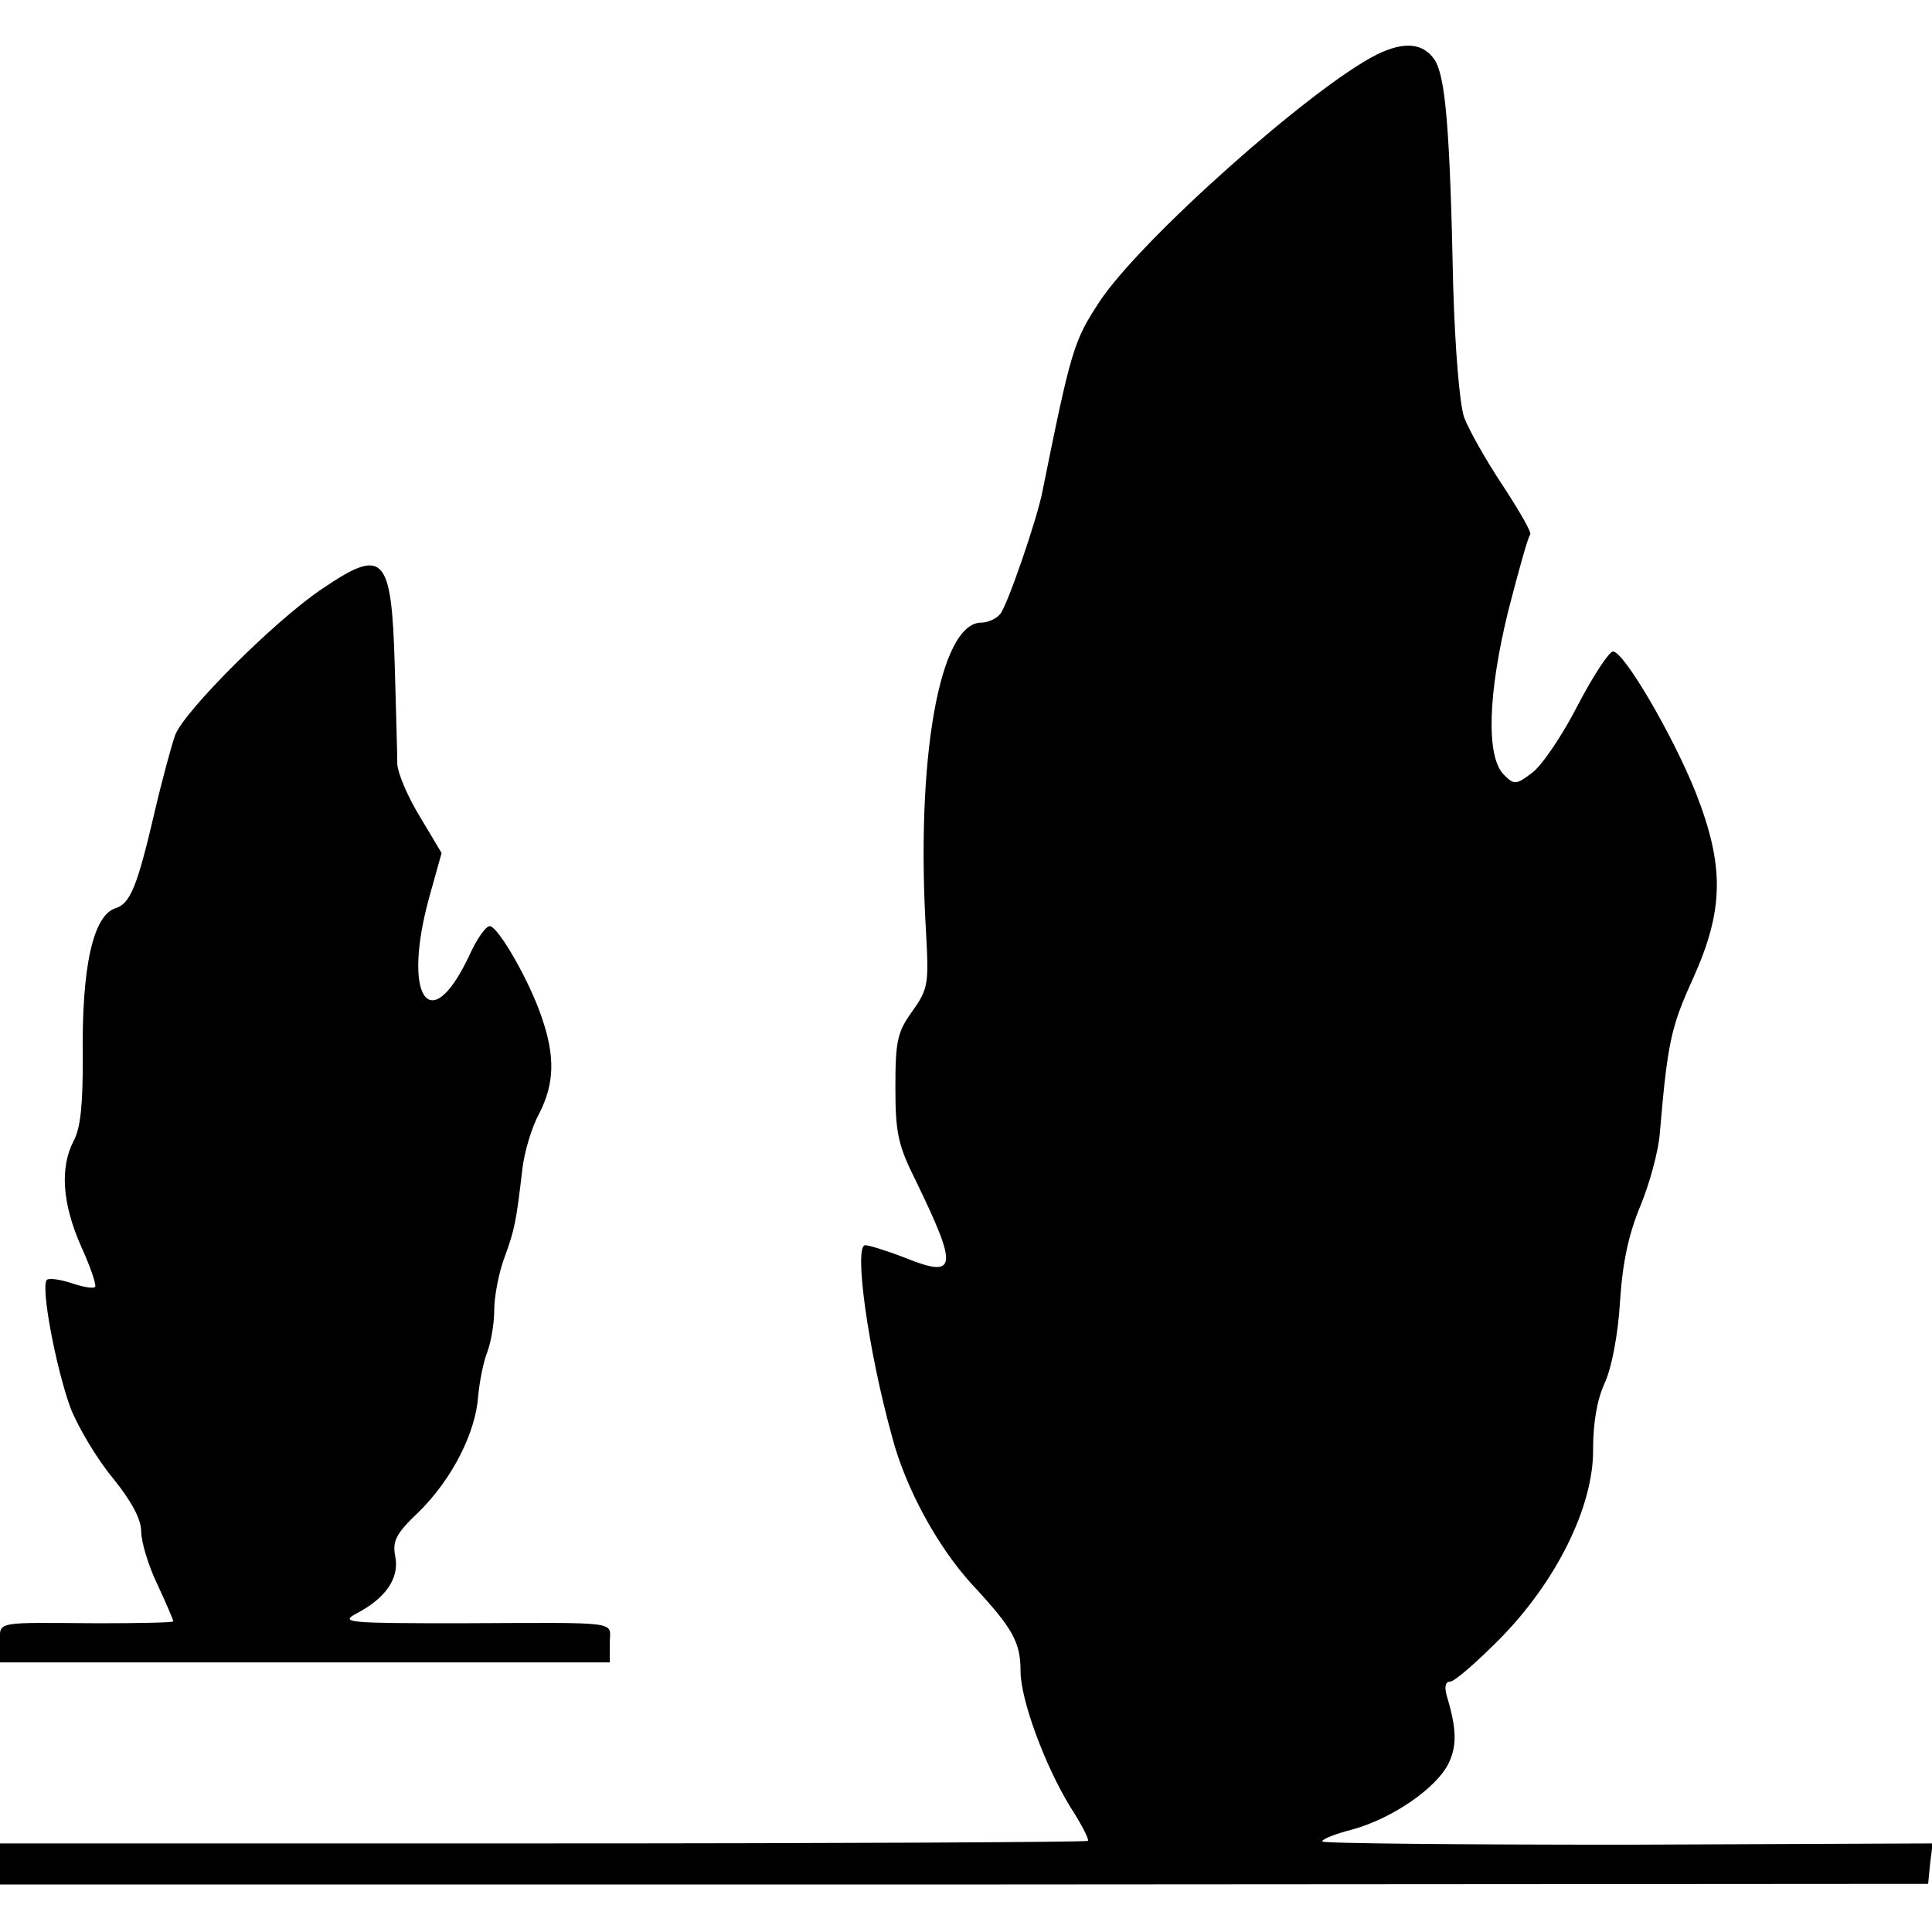 <?xml version="1.0" standalone="no"?>
<!DOCTYPE svg PUBLIC "-//W3C//DTD SVG 20010904//EN"
 "http://www.w3.org/TR/2001/REC-SVG-20010904/DTD/svg10.dtd">
<svg version="1.0" xmlns="http://www.w3.org/2000/svg"
 width="301pt" height="301pt" viewBox="0 0 301 301"
 preserveAspectRatio="xMidYMid meet">
<g transform="translate(0,301) scale(0.1,-0.1)"
fill="#000000" stroke="none">
<path d="M2145 2925 c-100 -50 -368 -288 -432 -385 -40 -61 -44 -73 -89 -296
-8 -42 -55 -179 -66 -191 -6 -7 -19 -13 -29 -13 -65 0 -103 -211 -86 -487 4
-76 3 -84 -22 -119 -23 -32 -26 -46 -26 -118 0 -71 4 -90 32 -146 66 -136 64
-152 -16 -120 -28 11 -57 20 -63 20 -18 0 4 -162 42 -299 21 -80 71 -171 124
-229 64 -69 76 -90 76 -136 0 -44 38 -147 78 -212 17 -26 29 -50 27 -52 -2 -2
-384 -4 -849 -4 l-846 0 0 -32 0 -32 1502 0 1502 1 3 31 4 32 -476 -2 c-261 0
-475 2 -475 5 0 4 21 12 48 19 61 17 128 63 148 101 14 28 14 54 -2 107 -4 14
-2 22 5 22 7 0 40 29 75 64 90 90 149 209 148 298 0 41 6 77 18 103 11 24 21
76 24 128 4 62 14 106 32 149 14 34 28 85 30 113 12 140 17 164 51 239 49 108
50 176 5 291 -36 90 -112 220 -129 220 -6 0 -31 -38 -55 -84 -24 -47 -56 -94
-71 -105 -25 -19 -28 -19 -44 -3 -28 28 -25 126 7 256 16 62 31 116 34 118 3
3 -17 37 -43 77 -26 39 -53 87 -60 106 -7 21 -14 105 -17 205 -5 245 -12 326
-29 352 -18 26 -47 29 -90 8z"/>
<path d="M501 2092 c-73 -49 -214 -190 -228 -227 -6 -17 -21 -72 -33 -124 -26
-111 -37 -139 -60 -146 -35 -11 -53 -92 -51 -232 0 -72 -3 -109 -14 -130 -22
-42 -18 -98 11 -164 15 -33 25 -62 22 -64 -3 -3 -19 0 -37 6 -18 6 -35 8 -38
5 -10 -10 14 -137 37 -200 12 -30 41 -79 66 -109 29 -36 44 -64 44 -83 0 -16
11 -53 25 -82 14 -30 25 -56 25 -58 0 -2 -53 -3 -117 -3 -164 1 -153 4 -153
-31 l0 -30 475 0 475 0 0 30 c0 35 24 32 -234 31 -173 0 -187 1 -161 15 46 24
67 55 61 88 -5 25 0 36 38 72 51 51 87 122 91 179 2 22 8 53 14 68 6 16 11 45
11 66 0 21 7 58 16 82 16 44 18 54 28 139 3 25 14 63 26 85 24 47 25 89 4 150
-18 54 -65 137 -80 142 -6 2 -21 -19 -34 -48 -61 -128 -104 -61 -61 94 l19 68
-34 57 c-19 31 -34 67 -35 81 0 14 -2 84 -4 154 -5 173 -17 185 -114 119z"/>
</g>
</svg>
